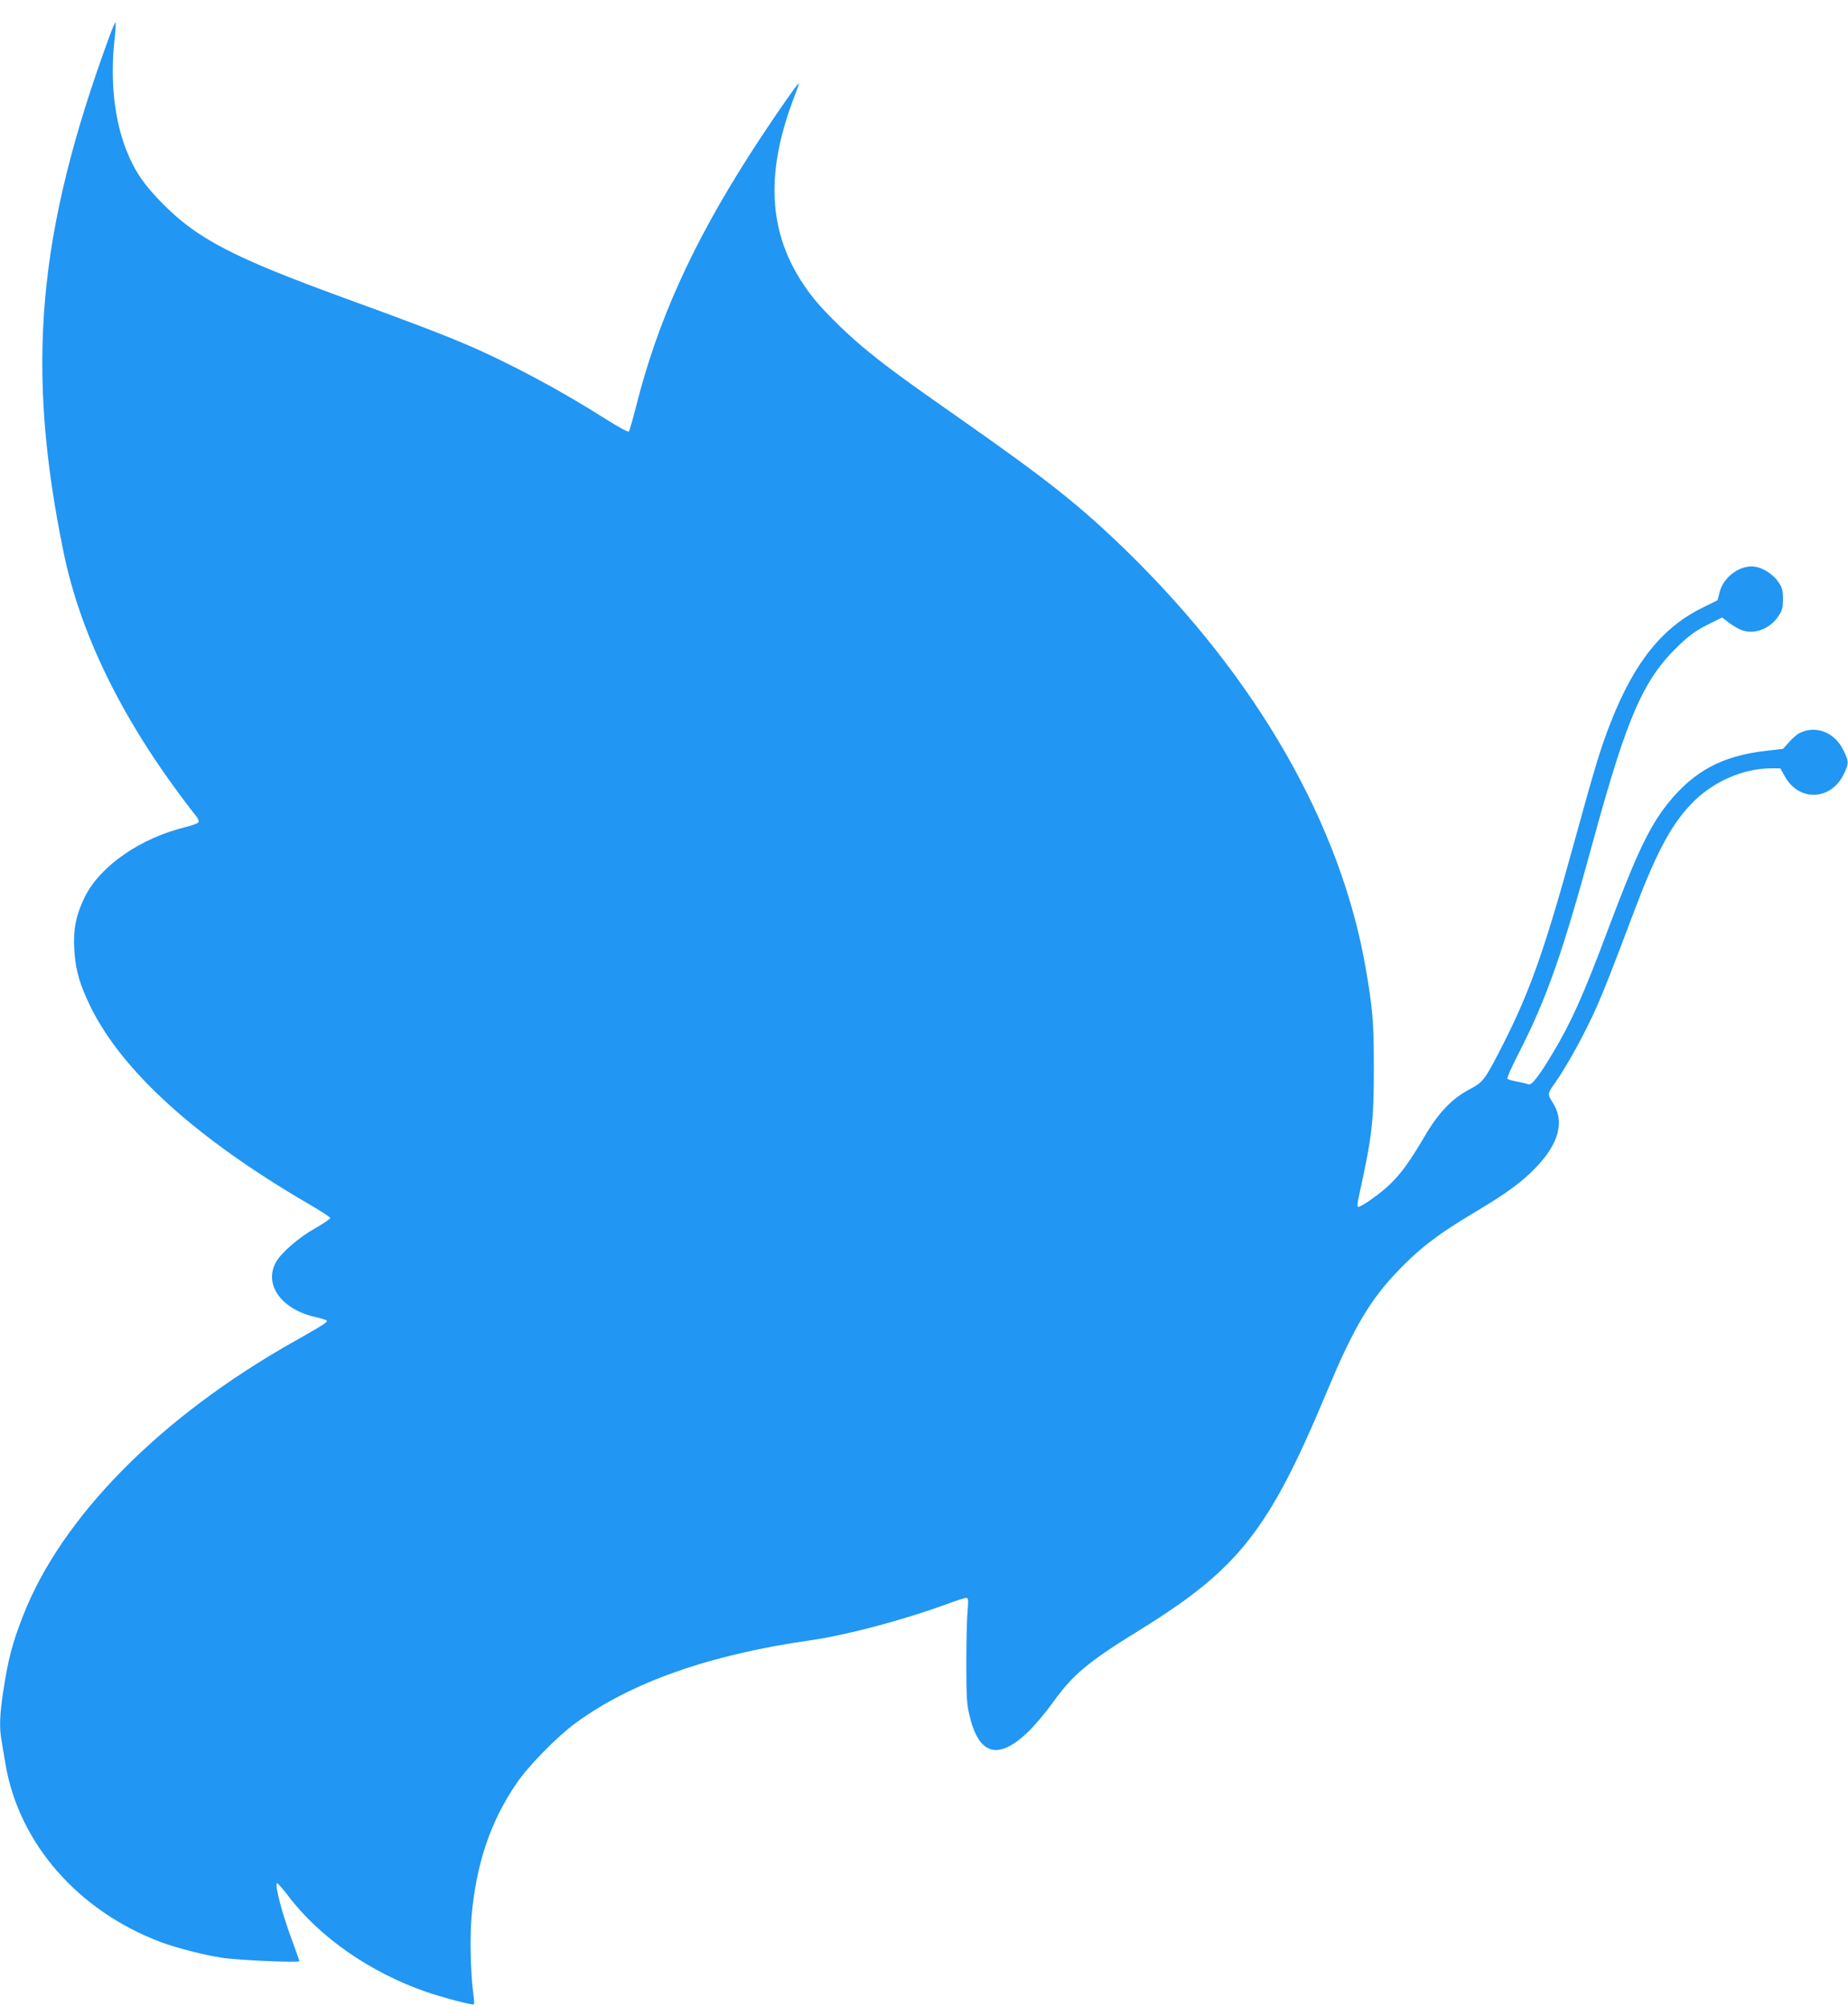 <?xml version="1.0" standalone="no"?>
<!DOCTYPE svg PUBLIC "-//W3C//DTD SVG 20010904//EN"
 "http://www.w3.org/TR/2001/REC-SVG-20010904/DTD/svg10.dtd">
<svg version="1.0" xmlns="http://www.w3.org/2000/svg"
 width="1179pt" height="1280pt" viewBox="0 0 1179 1280"
 preserveAspectRatio="xMidYMid meet">
<g transform="translate(0,1280) scale(0.1,-0.1)"
fill="#2196f3" stroke="none">
<path d="M700 12573 c-462 -1256 -538 -2112 -294 -3297 113 -547 397 -1111
847 -1683 11 -13 17 -29 14 -36 -3 -7 -37 -20 -77 -30 -292 -70 -550 -248
-649 -447 -56 -114 -75 -207 -67 -335 7 -131 34 -223 106 -370 202 -408 672
-834 1379 -1247 80 -46 146 -89 148 -95 2 -5 -40 -34 -93 -64 -109 -61 -225
-162 -256 -223 -75 -144 43 -301 262 -347 30 -7 59 -16 64 -20 10 -9 -25 -31
-197 -128 -862 -483 -1498 -1127 -1743 -1763 -67 -173 -93 -273 -124 -479 -22
-145 -25 -228 -10 -310 5 -30 16 -97 25 -149 85 -504 462 -936 990 -1135 99
-37 273 -82 390 -100 100 -16 495 -33 495 -22 0 4 -18 54 -39 112 -68 178
-123 385 -103 385 5 0 36 -35 68 -77 200 -266 526 -493 887 -617 108 -37 296
-86 301 -78 2 4 0 36 -5 72 -17 137 -22 356 -10 493 30 332 119 598 285 842
73 109 259 299 376 385 355 261 857 438 1505 530 226 33 569 123 851 225 67
25 130 45 138 45 14 0 15 -11 9 -88 -5 -48 -8 -197 -8 -332 0 -204 3 -258 19
-325 60 -258 182 -294 374 -111 41 39 112 123 158 187 129 180 223 259 554
463 636 393 827 637 1200 1532 155 371 261 555 415 723 156 169 279 265 527
412 205 122 302 194 393 290 144 153 178 291 99 411 -31 48 -30 56 8 109 78
108 198 325 273 494 46 103 121 295 221 562 153 409 248 593 382 734 133 141
329 229 512 229 l58 0 30 -53 c91 -162 296 -152 376 18 33 68 32 79 -4 152
-57 115 -177 160 -281 107 -15 -7 -44 -33 -65 -57 l-39 -43 -105 -12 c-281
-31 -464 -129 -631 -338 -119 -151 -197 -316 -379 -799 -155 -414 -236 -596
-353 -790 -87 -146 -135 -208 -155 -200 -10 4 -42 11 -72 17 -30 6 -59 14 -63
18 -4 4 27 76 71 161 181 354 280 636 477 1359 218 797 321 1031 550 1248 66
63 108 92 179 128 l93 46 46 -35 c25 -19 63 -41 83 -47 82 -27 178 11 231 92
24 35 28 52 28 107 0 56 -4 72 -29 109 -31 46 -90 86 -143 97 -93 19 -208 -61
-232 -162 l-13 -51 -91 -45 c-260 -126 -439 -348 -590 -732 -65 -165 -101
-284 -236 -775 -182 -663 -278 -937 -446 -1269 -120 -236 -131 -251 -214 -295
-117 -61 -203 -150 -295 -308 -133 -225 -197 -299 -353 -408 -35 -24 -66 -40
-70 -37 -4 4 -2 31 5 60 86 391 97 483 97 827 0 287 -7 375 -51 630 -157 918
-695 1857 -1529 2669 -296 287 -497 447 -1060 841 -366 256 -492 349 -630 465
-119 101 -256 238 -322 325 -271 357 -303 753 -103 1269 16 41 28 77 26 79 -6
5 -199 -275 -322 -468 -360 -565 -578 -1048 -714 -1585 -22 -87 -44 -163 -48
-167 -5 -5 -71 31 -148 80 -284 181 -620 360 -889 475 -160 68 -377 151 -780
297 -704 257 -933 375 -1155 599 -122 123 -182 211 -234 344 -77 196 -104 444
-75 707 6 56 9 104 6 106 -3 3 -19 -35 -37 -83z"/>
</g>
</svg>
